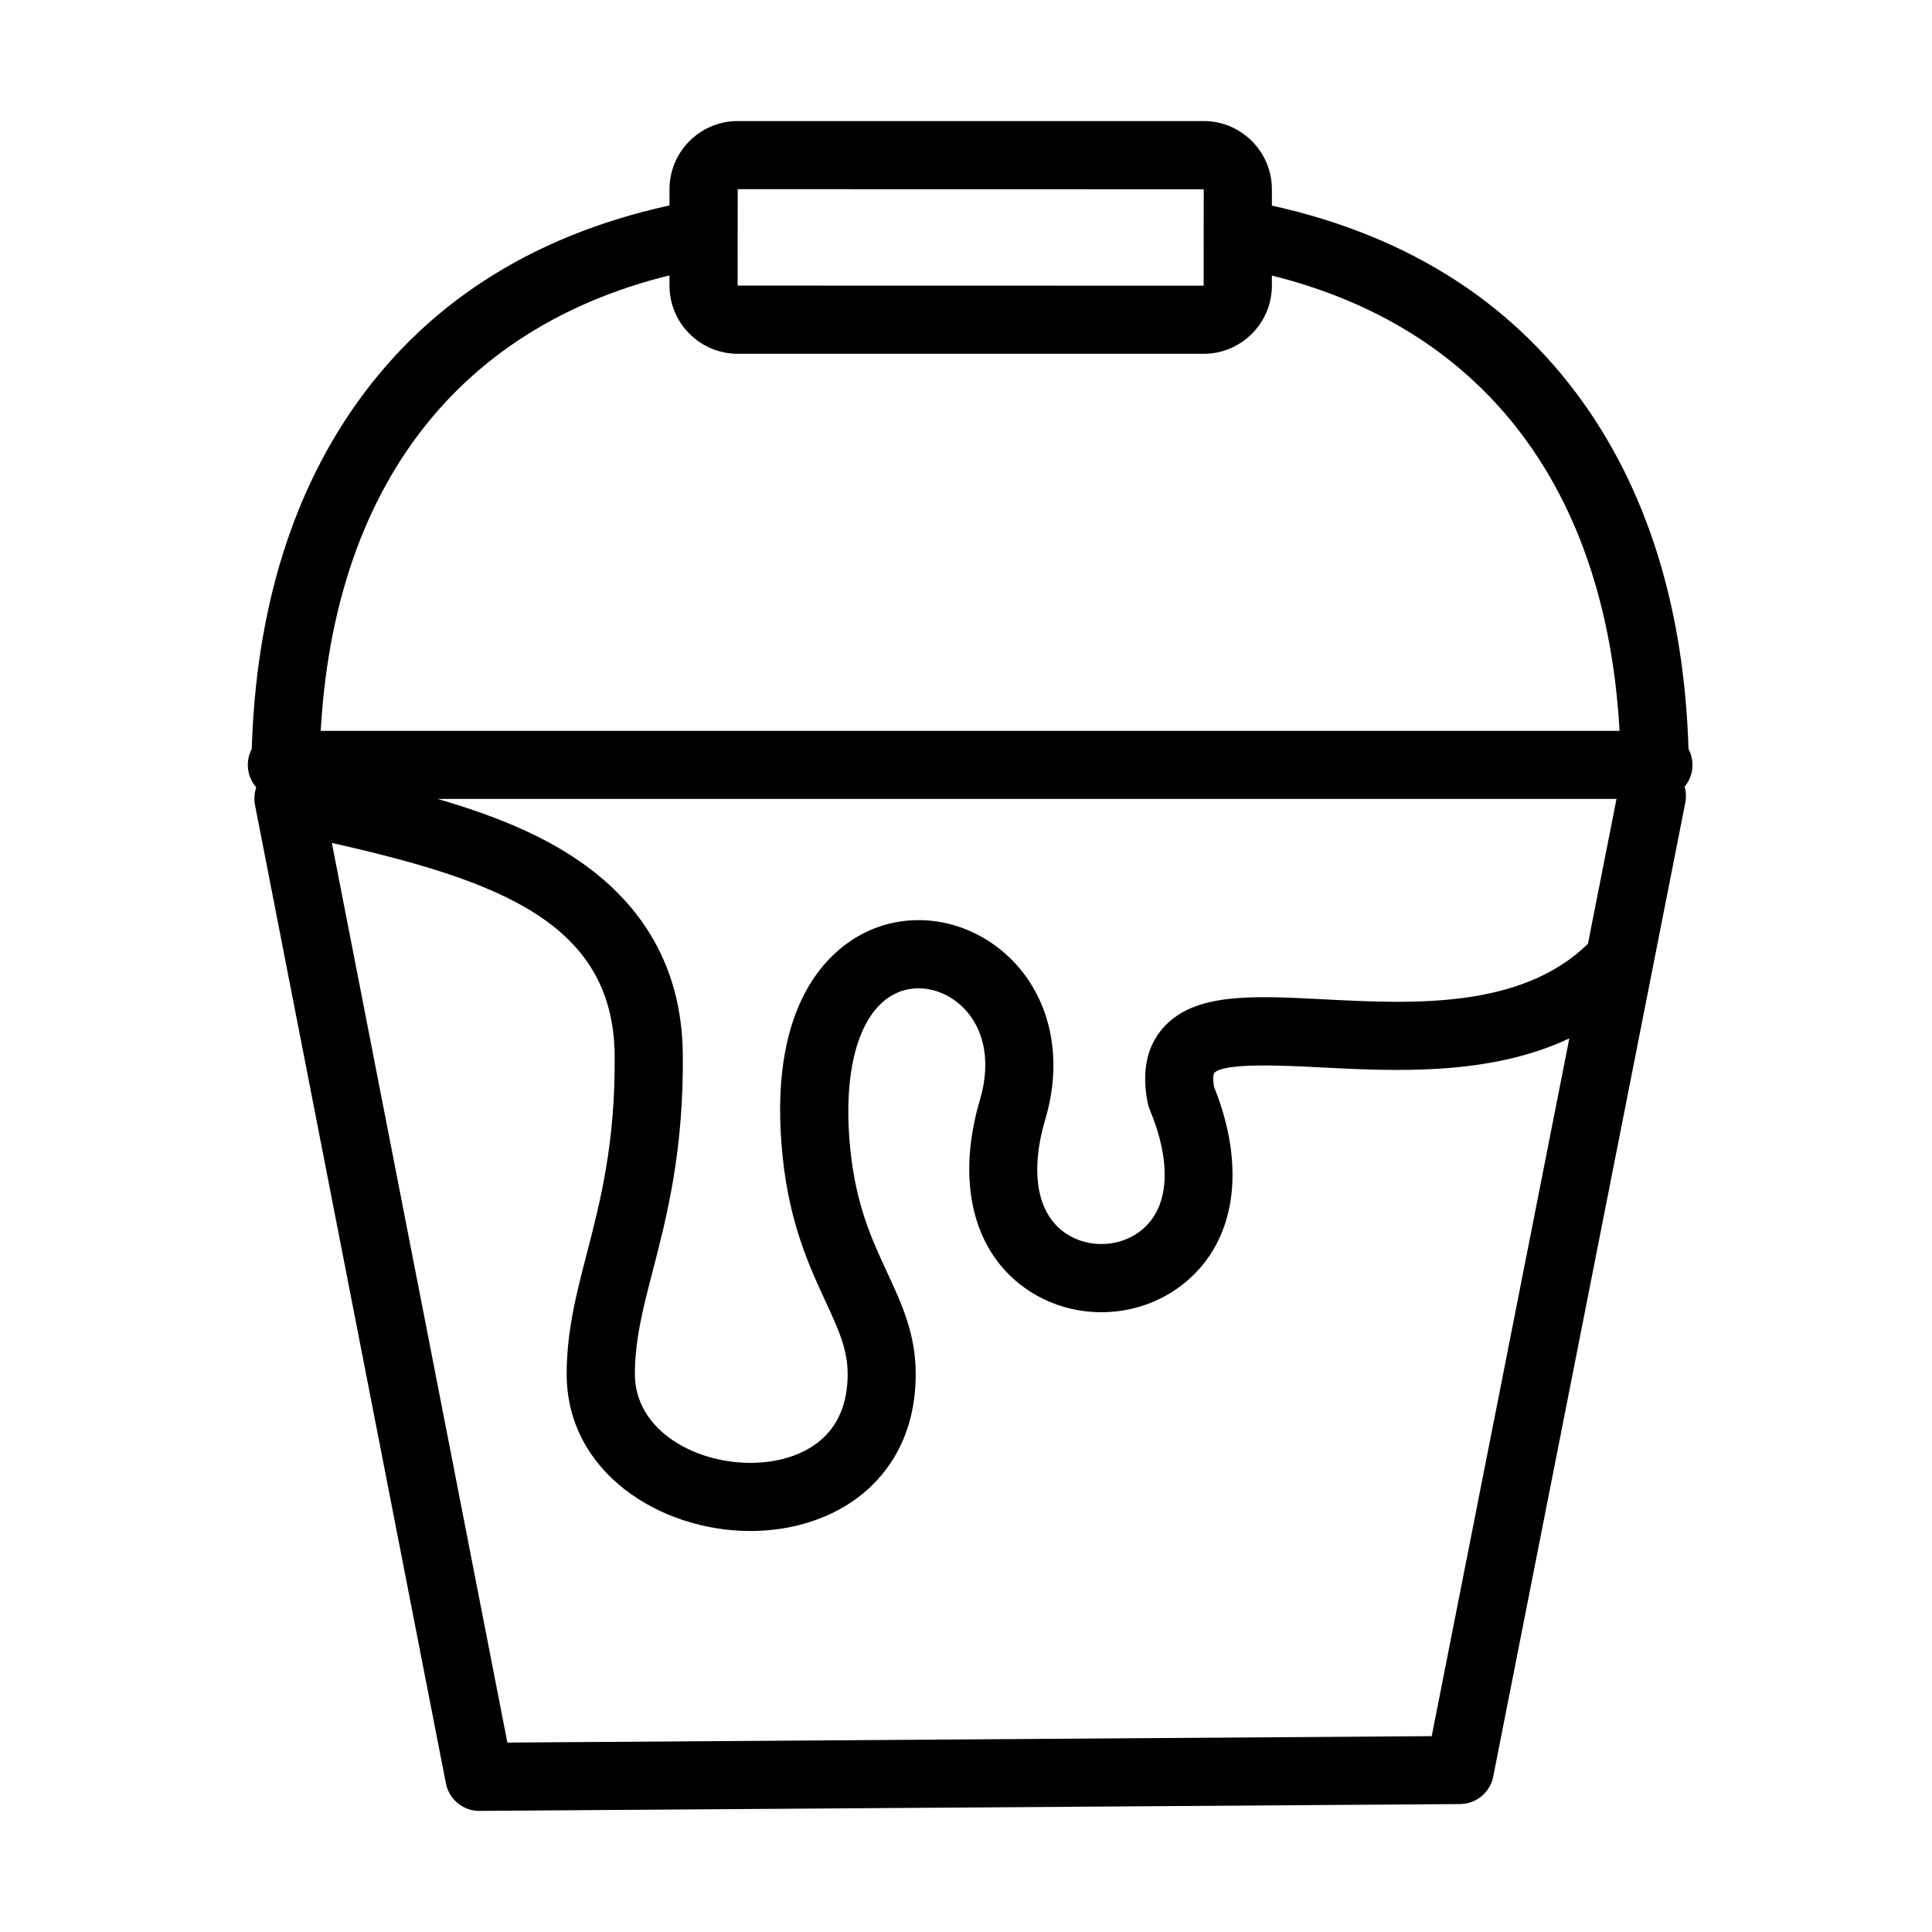 <?xml version="1.0" encoding="UTF-8"?>
<!-- Uploaded to: ICON Repo, www.svgrepo.com, Generator: ICON Repo Mixer Tools -->
<svg fill="#000000" width="800px" height="800px" version="1.1" viewBox="144 144 512 512" xmlns="http://www.w3.org/2000/svg">
 <g>
  <path d="m271.03 623.91c-4.32 0-8.031-3.059-8.859-7.301l-50.59-259.27c-0.309-1.59-0.18-3.199 0.324-4.684-1.395-1.586-2.231-3.66-2.231-5.945 0-4.988 4.035-9.027 9.027-9.027h364.8c4.992 0 9.027 4.039 9.027 9.027 0 2.195-0.785 4.207-2.09 5.766 0.387 1.328 0.465 2.773 0.184 4.231l-8.578 43.496s-0.012 0.09-0.023 0.129l-42.301 214.48c-0.824 4.203-4.5 7.246-8.793 7.285l-259.84 1.805zm-39.086-256.54 46.516 238.43 244.96-1.703 36.469-184.91c-21.184 9.98-46.23 8.691-65.871 7.684-9.645-0.504-25.801-1.328-28.254 1.512-0.113 0.125-0.426 1.145-0.051 3.57 8.629 21.484 5.805 40.828-7.609 51.891-11.723 9.688-28.793 10.562-41.523 2.156-14.598-9.66-19.395-28.605-12.844-50.695 3.109-10.484 0.902-20.039-5.906-25.559-5.144-4.164-11.852-5.016-17.086-2.164-9.312 5.055-13.555 20.504-11.363 41.34 1.535 14.637 5.715 23.652 9.762 32.371 3.883 8.355 7.531 16.262 7.531 26.836 0 16.688-7.633 26.449-14.027 31.711-7.754 6.371-18.34 9.891-29.789 9.891-23.938 0-48.684-15.566-48.684-41.602 0-11.336 2.594-21.371 5.352-31.98 3.559-13.723 7.582-29.273 7.363-52.461-0.32-35.219-30.871-46.348-74.961-56.305zm28.062-11.633c10.844 3.133 21.395 7.004 30.676 12.199 22.516 12.602 34.059 31.301 34.277 55.582 0.234 25.57-4.293 43.086-7.941 57.152-2.566 9.879-4.773 18.418-4.773 27.457 0 14.738 15.578 23.547 30.629 23.547 7.285 0 13.797-2.051 18.324-5.777 4.938-4.062 7.441-10.031 7.441-17.77 0-6.59-2.465-11.891-5.867-19.242-4.219-9.117-9.48-20.453-11.336-38.082-4.152-39.395 11.191-53.93 20.699-59.098 11.684-6.348 26.227-4.773 37.074 4.008 12.496 10.125 17.035 27.262 11.852 44.723-4.231 14.277-2.231 25.379 5.492 30.5 6.062 4.012 14.496 3.582 20.066-1.02 7.262-5.996 8.008-17.641 2.035-31.98-0.23-0.555-0.398-1.137-0.516-1.73-1.598-8.148-0.27-14.766 3.973-19.664 8.227-9.492 23.496-8.707 42.828-7.711 23.262 1.199 52.035 2.668 69.883-14.703l7.57-38.414h-312.4z"/>
  <path d="m582.55 355.82c-4.926 0-8.965-3.961-9.027-8.91-0.98-72.035-36.223-118.71-99.258-131.41-4.887-0.977-8.047-5.738-7.066-10.625 0.98-4.887 5.75-8.047 10.625-7.066 37.242 7.504 66.102 25.301 85.758 52.91 18.051 25.355 27.465 57.633 27.98 95.945 0.066 4.992-3.918 9.078-8.895 9.145h-0.133z"/>
  <path d="m462.98 237.76h-123.48c-9.969 0-18.078-8.109-18.078-18.078v-25.52c0-9.969 8.109-18.082 18.078-18.082h123.48c9.969 0 18.082 8.113 18.082 18.082v25.52c0 9.969-8.113 18.078-18.082 18.078zm-123.48-43.625-0.023 25.547 123.5 0.027 0.027-25.547z"/>
  <path d="m219.65 355.82h-0.129c-4.992-0.066-8.977-4.164-8.898-9.145 0.516-38.312 9.941-70.59 27.996-95.941 19.668-27.613 48.527-45.406 85.77-52.914 4.887-0.98 9.645 2.18 10.625 7.066 0.98 4.891-2.176 9.648-7.066 10.629-63.047 12.699-98.305 59.359-99.27 131.41-0.066 4.938-4.102 8.91-9.027 8.91z"/>
 </g>
</svg>
